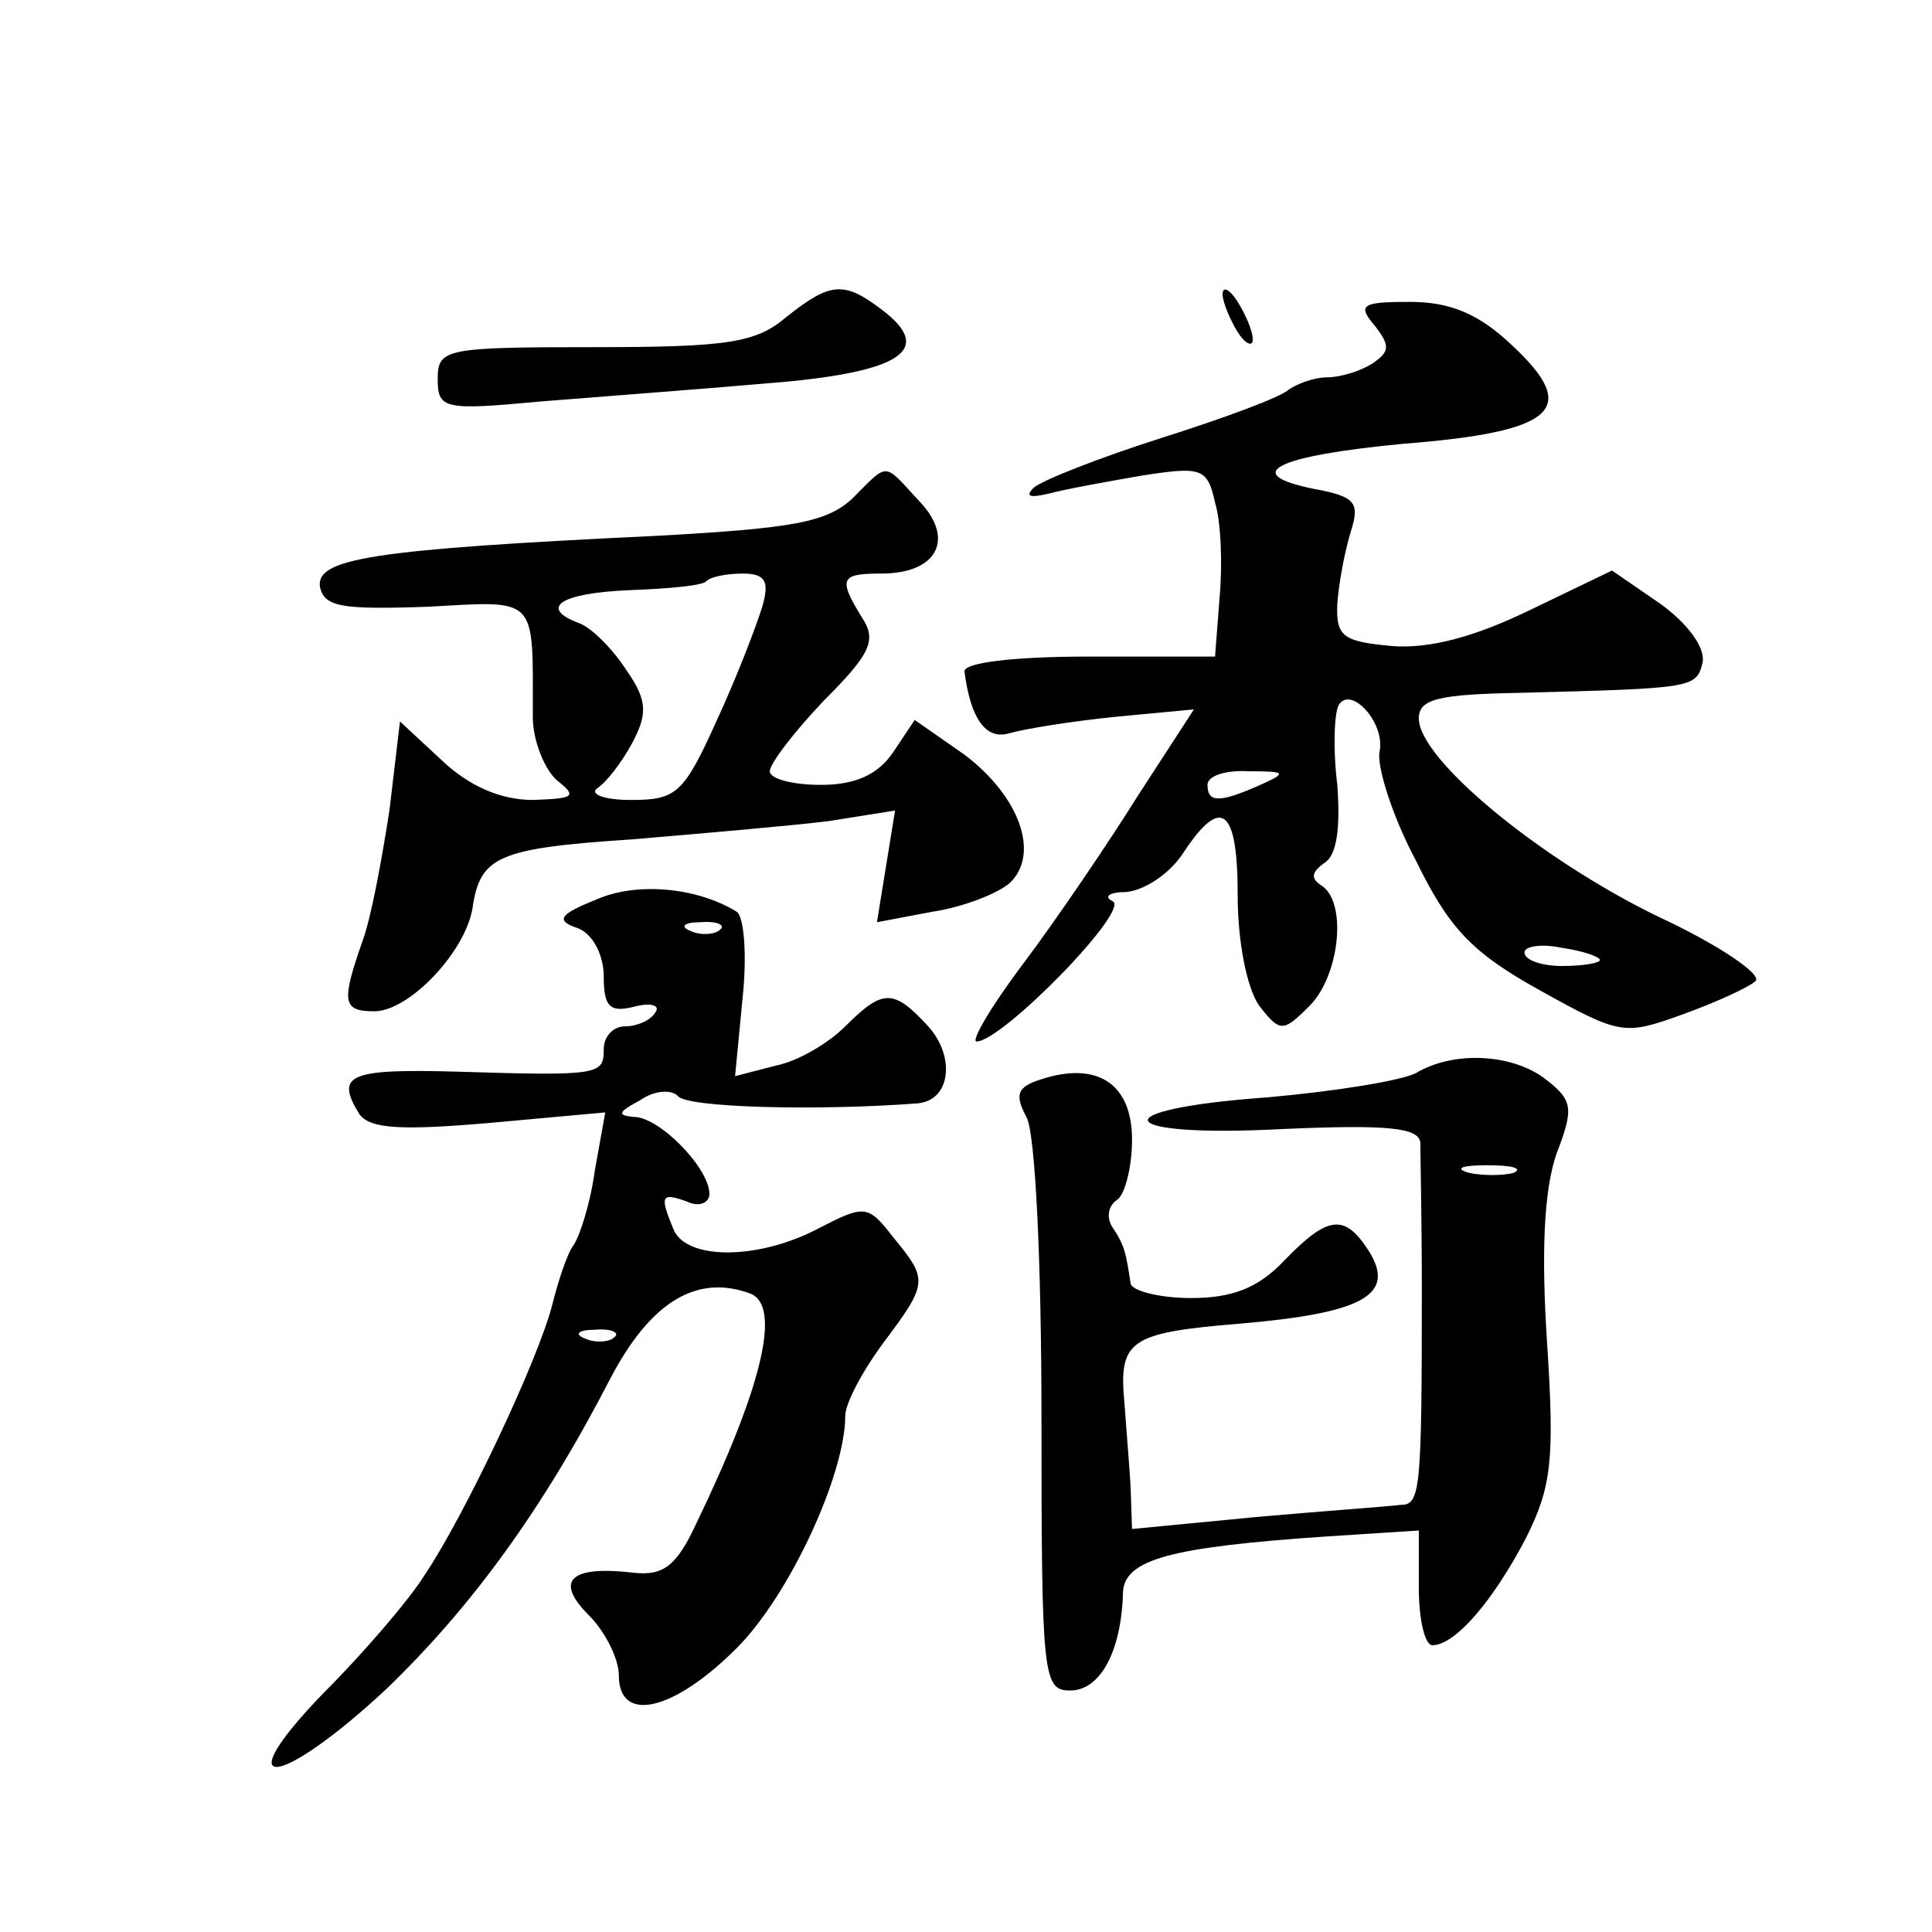 <?xml version="1.0" standalone="no"?>
<!DOCTYPE svg PUBLIC "-//W3C//DTD SVG 20010904//EN"
 "http://www.w3.org/TR/2001/REC-SVG-20010904/DTD/svg10.dtd">
<svg version="1.0" xmlns="http://www.w3.org/2000/svg"
 width="128pt" height="128pt" viewBox="0 0 128 128"
 preserveAspectRatio="xMidYMid meet">
<g transform="translate(0,128) scale(0.1,-0.1)"
fill="#0" stroke="none">
<path d="M521 1070 c-20 -17 -38 -20 -127 -20 -99 0 -104 -1 -104 -21 0 -20 4 -21
68 -15 37 3 104 8 150 12 89 7 112 22 76 49 -25 19 -34 18 -63 -5z M810 1085 c0
-5 5 -17 10 -25 5 -8 10 -10 10 -5 0 6 -5 17 -10 25 -5 8 -10 11 -10 5z M911 1064
c10 -13 10 -17 -2 -25 -8 -5 -21 -9 -30 -9 -8 0 -19 -4 -25 -8 -5 -5 -43 -19 -84
-32 -41 -13 -79 -28 -85 -33 -6 -6 -3 -7 10 -4 11 3 39 8 62 12 39 6 43 5 48 -18
4 -13 5 -41 3 -63 l-3 -39 -84 0 c-49 0 -83 -4 -82 -10 4 -31 14 -45 29 -41 10
3 41 8 70 11 l53 5 -37 -57 c-20 -32 -54 -82 -75 -110 -22 -29 -36 -53 -32 -53
17 0 103 88 90 93 -6 3 -2 6 9 6 12 1 29 12 38 26 25 38 36 30 36 -28 0 -31 6 -61
14 -73 14 -18 16 -18 33 -1 20 19 26 68 9 80 -8 5 -7 9 1 15 9 5 11 24 9 52 -3
24 -2 48 1 53 8 13 31 -12 27 -31 -2 -9 8 -42 24 -72 22 -45 37 -61 82 -86 54 -30
56 -30 95 -16 22 8 44 18 48 22 5 4 -24 24 -65 43 -78 38 -158 104 -158 131 0 13
13 16 68 17 113 3 116 3 120 20 2 10 -10 26 -28 39 l-32 22 -54 -26 c-37 -18 -67
-26 -92 -24 -32 3 -37 6 -36 28 1 14 5 35 9 48 6 19 3 23 -24 28 -50 10 -26 22
59 30 101 8 117 23 72 65 -22 21 -41 29 -68 29 -32 0 -35 -2 -23 -16z m-76 -304
c-27 -12 -35 -12 -35 0 0 6 12 10 28 9 24 0 25 -1 7 -9z m225 -116 c0 -2 -11 -4
-25 -4 -14 0 -25 4 -25 9 0 4 11 6 25 3 14 -2 25 -6 25 -8z M565 950 c-17 -16 -39
-20 -130 -25 -189 -9 -226 -15 -223 -34 3 -13 14 -15 71 -13 74 4 70 8 70 -73 0
-16 8 -35 16 -42 14 -11 11 -12 -16 -13 -21 0 -42 9 -60 26 l-28 26 -7 -59 c-5
-32 -12 -71 -18 -87 -14 -40 -13 -46 8 -46 23 0 60 39 65 68 5 35 17 40 107 46
47 4 105 9 129 12 l44 7 -6 -37 -6 -37 37 7 c20 3 43 12 51 19 20 19 7 57 -30 85
l-33 23 -14 -21 c-10 -15 -25 -22 -48 -22 -19 0 -34 4 -34 9 0 5 16 26 36 47 31
31 35 40 25 55 -16 26 -14 29 13 29 37 0 49 23 25 48 -24 26 -20 26 -44 2z m-60
-72 c-4 -13 -17 -47 -30 -75 -22 -49 -27 -53 -57 -53 -18 0 -28 4 -22 8 6 4 16
17 23 30 10 19 10 28 -4 48 -9 14 -23 28 -31 31 -27 10 -14 20 33 22 26 1 49 3
51 6 3 3 14 5 24 5 15 0 18 -5 13 -22z M395 684 c-25 -10 -27 -14 -12 -19 10 -4
17 -18 17 -32 0 -20 4 -24 20 -20 11 3 18 1 14 -4 -3 -5 -12 -9 -20 -9 -8 0 -14
-7 -14 -15 0 -17 -2 -18 -97 -15 -72 2 -81 -2 -65 -28 7 -10 28 -11 86 -6 l77 7
-7 -39 c-3 -22 -10 -43 -14 -49 -4 -5 -10 -23 -14 -39 -9 -36 -58 -140 -85 -180
-10 -16 -40 -51 -66 -77 -66 -68 -31 -65 41 2 56 54 103 118 148 205 27 52 58 70
93 57 21 -8 8 -62 -36 -153 -13 -28 -22 -34 -41 -32 -42 5 -53 -5 -30 -28 11 -11
20 -29 20 -40 0 -32 36 -24 78 18 35 35 72 115 72 154 0 8 11 29 25 48 30 40 30
42 7 70 -17 22 -19 22 -50 6 -40 -21 -88 -21 -96 0 -9 22 -8 24 9 18 8 -4 15 -1
15 5 0 17 -33 51 -50 51 -11 1 -11 3 4 11 10 7 21 7 25 3 5 -8 94 -10 159 -5 22
2 25 31 7 51 -23 25 -30 25 -55 0 -11 -11 -31 -23 -46 -26 l-27 -7 5 52 c3 28 1
54 -4 57 -26 16 -66 20 -93 8z m82 -20 c-3 -3 -12 -4 -19 -1 -8 3 -5 6 6 6 11 1
17 -2 13 -5z m-70 -270 c-3 -3 -12 -4 -19 -1 -8 3 -5 6 6 6 11 1 17 -2 13 -5z M938
569 c-10 -5 -53 -12 -98 -16 -112 -8 -103 -27 10 -21 69 3 90 1 91 -9 0 -7 1 -51
1 -98 0 -133 -1 -142 -14 -142 -7 -1 -50 -4 -95 -8 l-83 -8 -1 29 c-1 16 -3 40
-4 54 -4 42 3 47 76 53 82 7 104 19 86 48 -16 25 -27 24 -56 -6 -17 -18 -34 -25
-62 -25 -21 0 -40 5 -40 10 -3 20 -4 25 -12 37 -4 6 -3 14 3 18 5 3 10 21 10 40
0 37 -23 52 -60 40 -16 -5 -18 -10 -10 -25 6 -10 10 -98 10 -199 0 -172 1 -181
19 -181 20 0 34 26 35 65 1 22 32 30 134 37 l62 4 0 -38 c0 -21 4 -38 9 -38 15
0 40 29 62 71 17 34 19 52 14 129 -4 61 -2 101 6 125 12 31 11 36 -7 50 -22 17
-61 19 -86 4z m65 -66 c-7 -2 -21 -2 -30 0 -10 3 -4 5 12 5 17 0 24 -2 18 -5z"/>
</g>
</svg>
